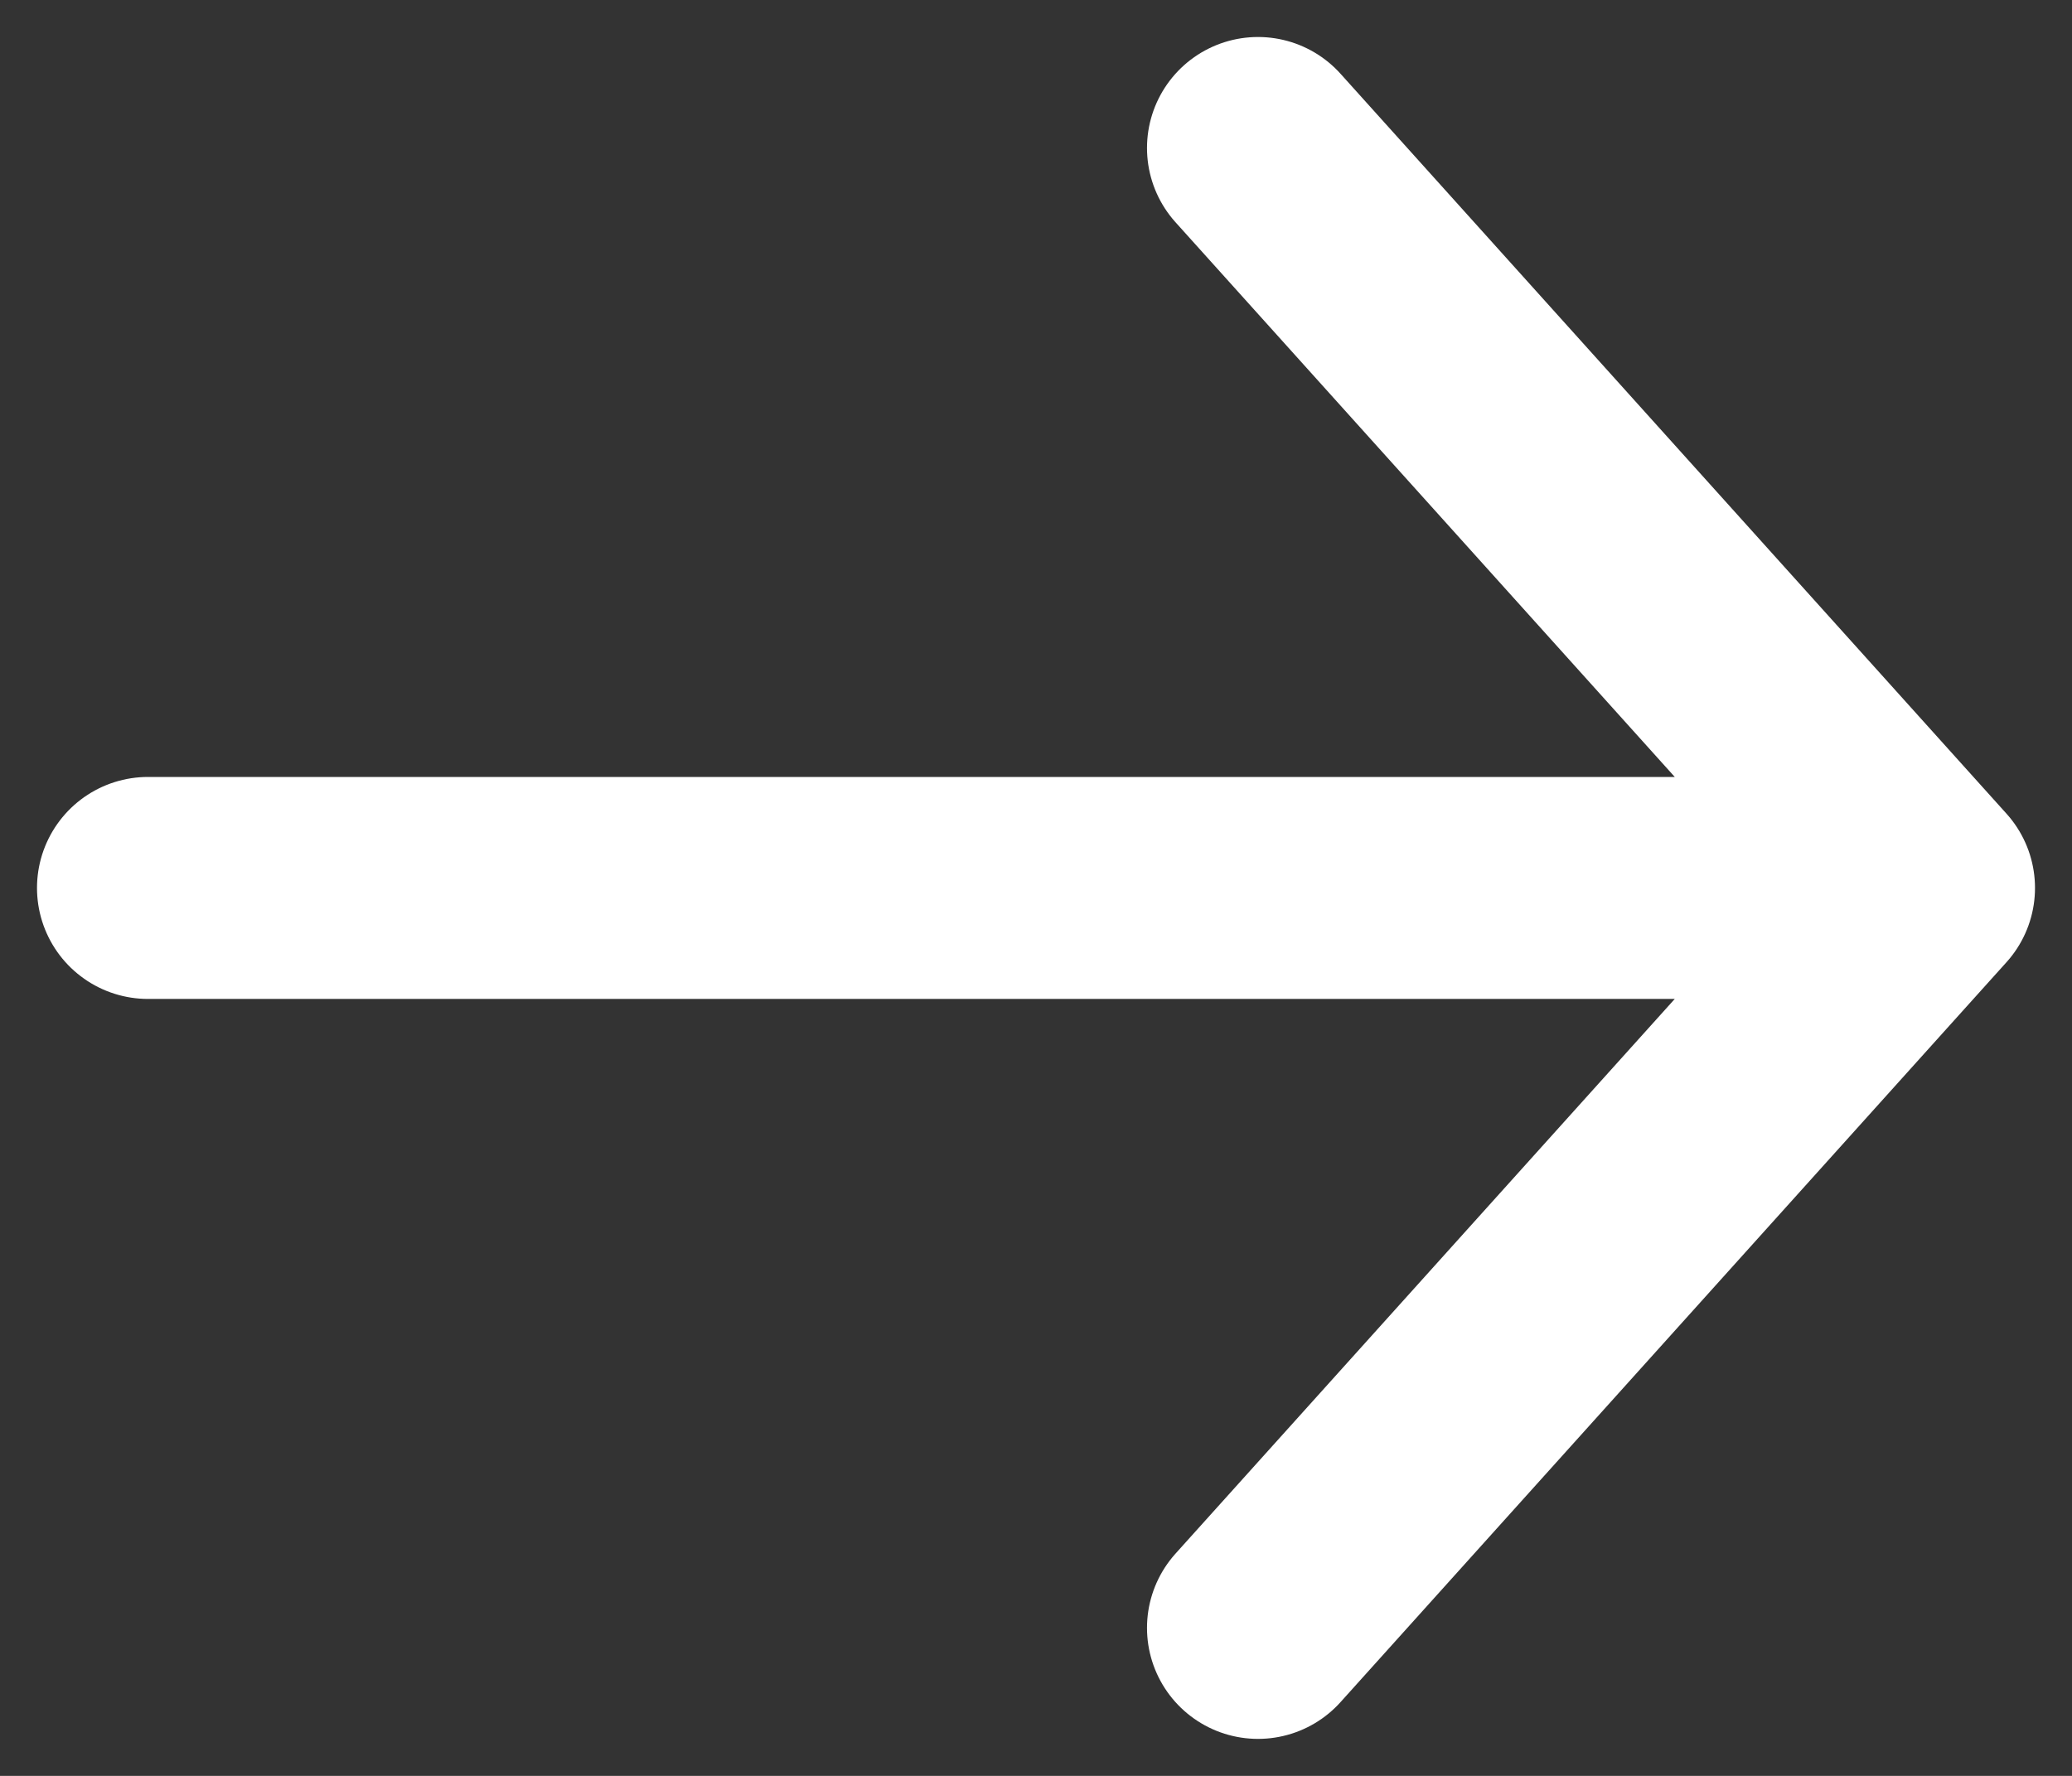<svg width="14" height="12" viewBox="0 0 14 12" fill="none" xmlns="http://www.w3.org/2000/svg">
<rect x="0" y="0" width="14" height="12" fill="#333333" stroke="none"/>
<path d="M1 6H13M13 6L8.5 1M13 6L8.5 11" stroke="white" stroke-width="1.5" stroke-linecap="round" stroke-linejoin="round"/>
</svg>

